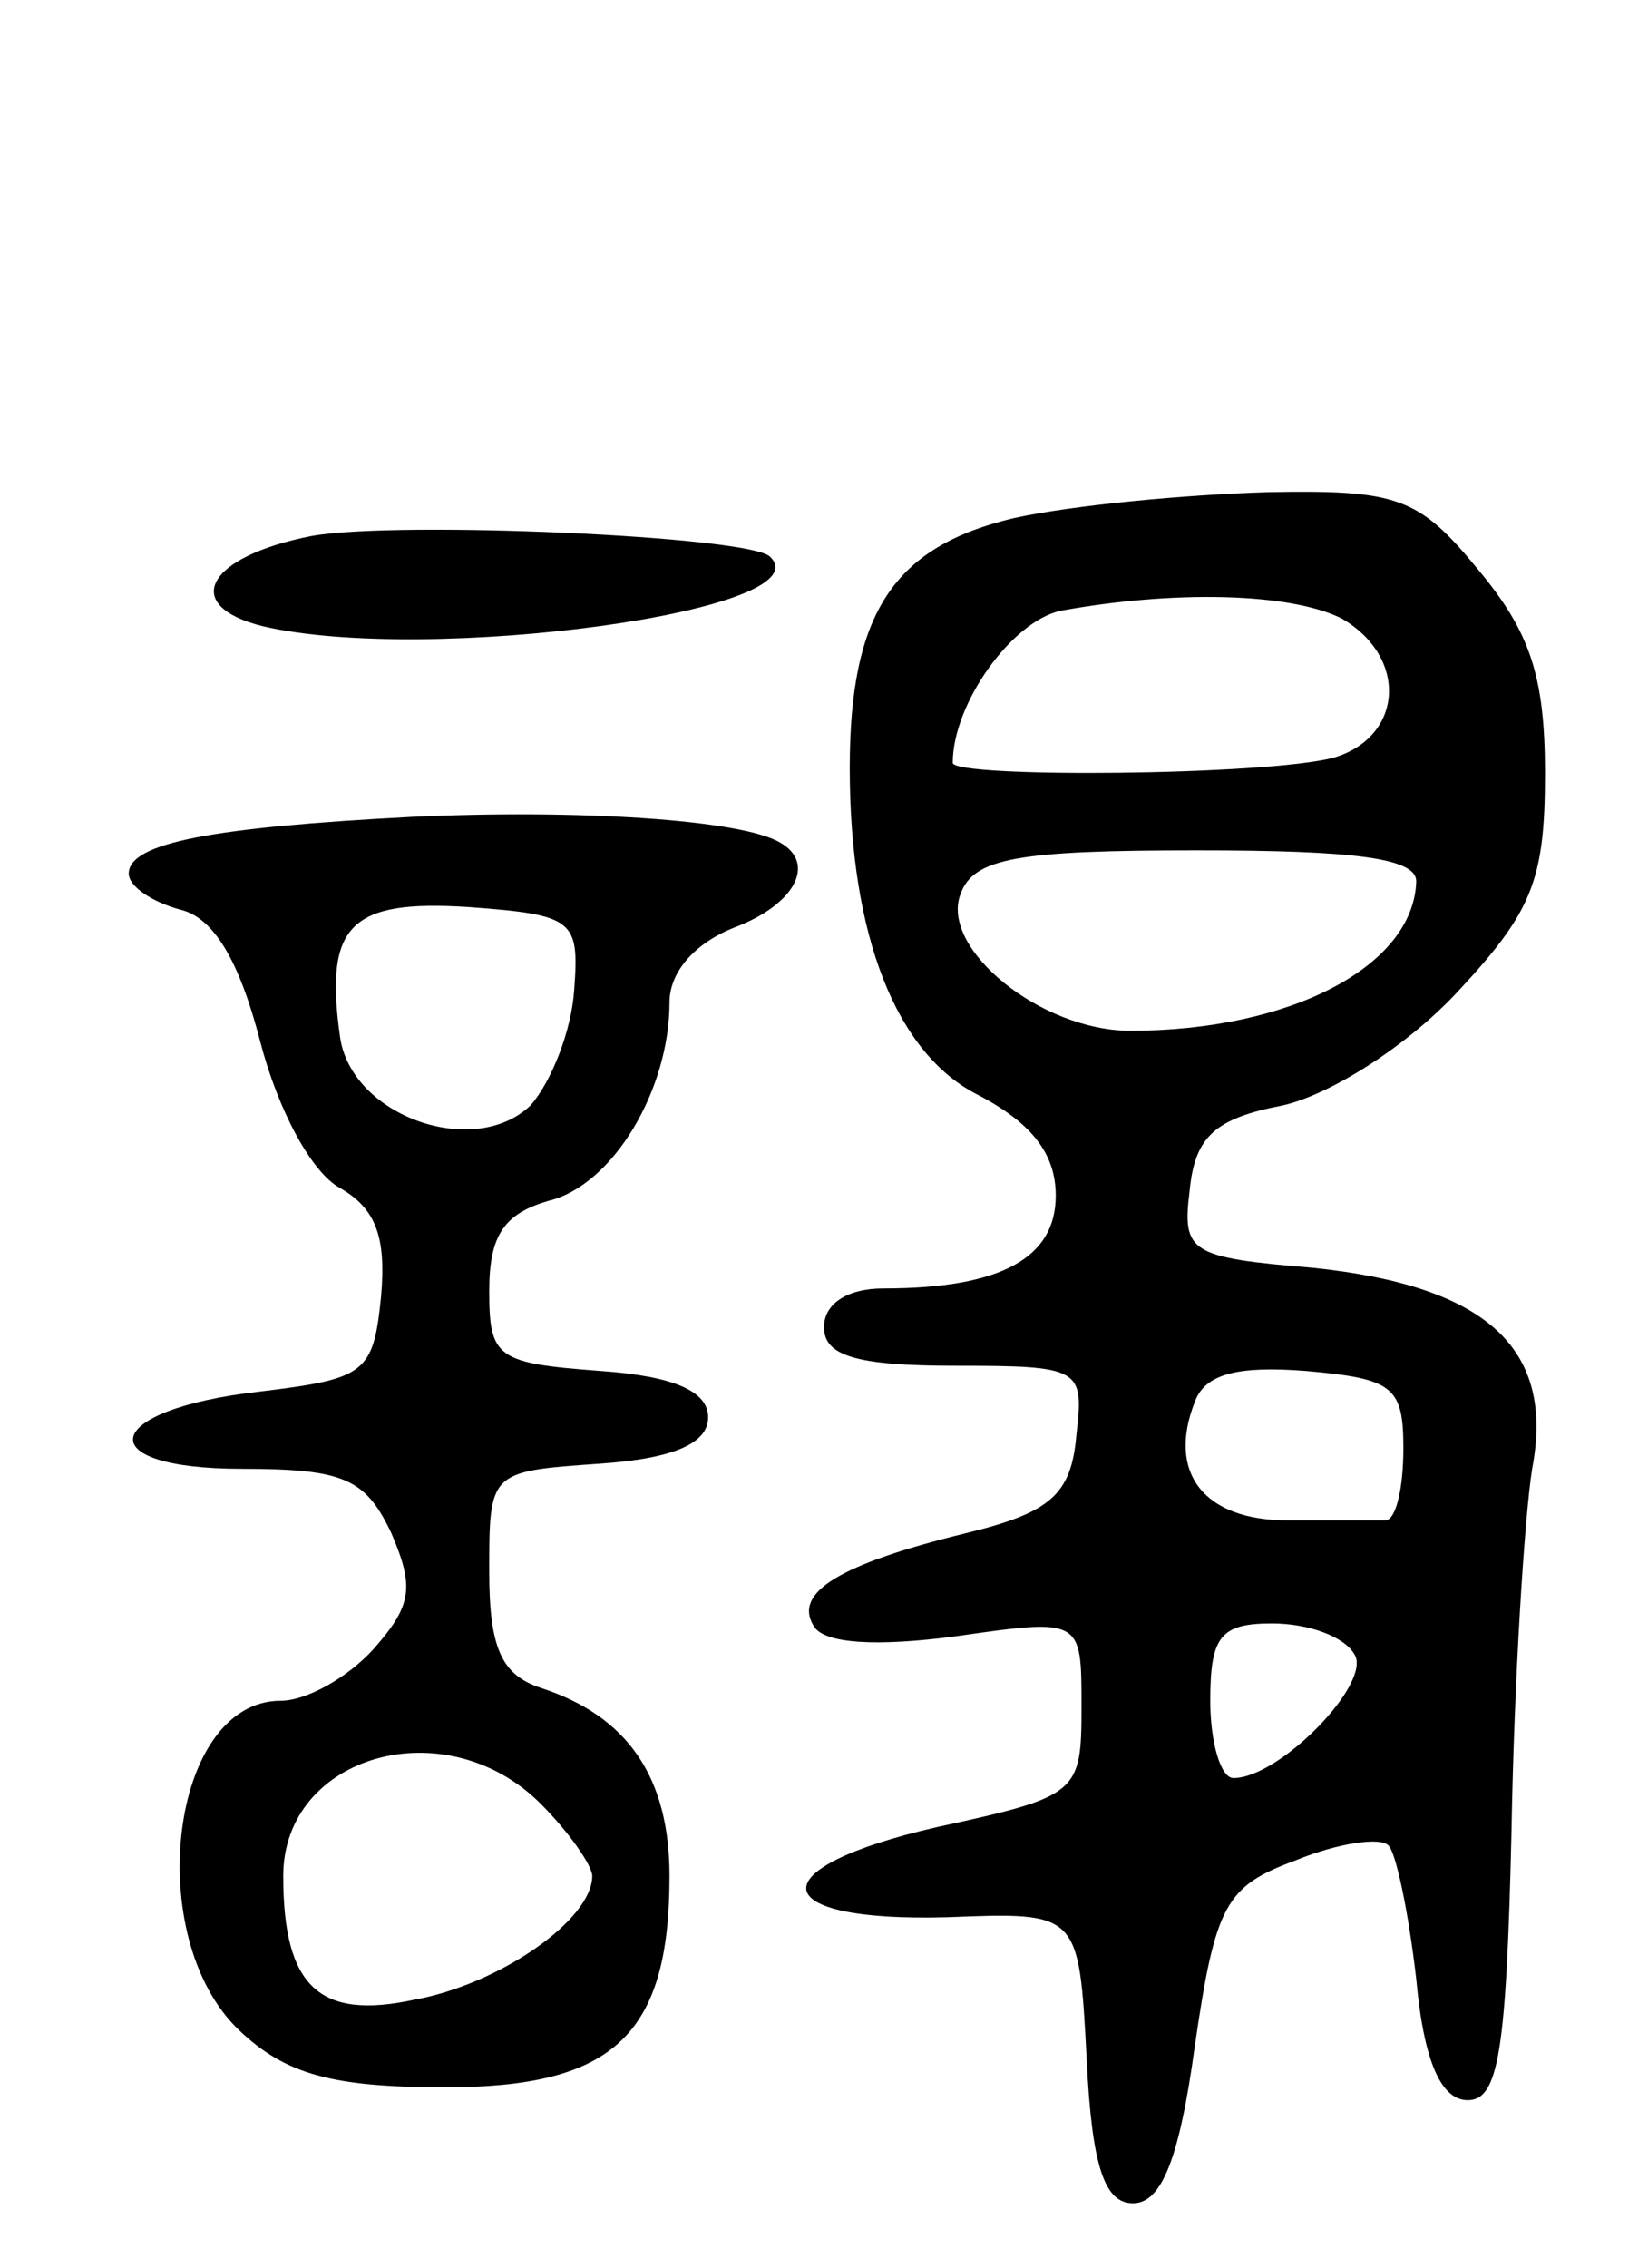 <svg version="1.0" xmlns="http://www.w3.org/2000/svg" width="64" height="88" viewBox="0 0 64 88" ><g transform="translate(0,88) scale(0.1,-0.1)" ><path d="M394 679 c-47 -11 -64 -37 -64 -97 0 -65 18 -111 50 -127 21 -11 30 -23 30 -39 0 -24 -21 -36 -67 -36 -14 0 -23 -6 -23 -15 0 -11 12 -15 51 -15 49 0 50 -1 47 -27 -2 -23 -10 -30 -43 -38 -49 -12 -67 -23 -59 -36 4 -7 25 -8 55 -4 49 7 49 7 49 -27 0 -34 -1 -35 -56 -47 -70 -16 -67 -37 4 -35 51 2 51 2 54 -55 2 -42 7 -56 18 -56 11 0 18 17 24 61 8 55 12 62 39 72 17 7 33 9 36 6 3 -2 8 -26 11 -52 3 -33 10 -47 20 -47 12 0 15 19 17 105 1 58 5 121 8 140 9 47 -18 71 -85 78 -48 4 -51 6 -48 30 2 21 10 28 36 33 18 4 47 22 67 43 30 32 35 44 35 86 0 38 -6 55 -26 79 -23 28 -31 31 -82 30 -32 -1 -75 -5 -98 -10z m127 -39 c26 -15 24 -46 -3 -54 -26 -7 -148 -8 -148 -2 0 23 23 55 42 59 44 8 89 7 109 -3z m29 -102 c-1 -33 -49 -58 -111 -58 -35 0 -74 32 -66 53 5 14 22 17 92 17 61 0 85 -3 85 -12z m-5 -220 c0 -16 -3 -28 -7 -28 -5 0 -22 0 -38 0 -32 0 -47 18 -36 46 4 11 17 14 43 12 34 -3 38 -6 38 -30z m-19 -80 c7 -11 -29 -48 -47 -48 -5 0 -9 14 -9 30 0 25 4 30 24 30 14 0 28 -5 32 -12z"/><path d="M121 672 c-41 -8 -51 -27 -19 -35 64 -15 219 6 197 27 -8 8 -145 14 -178 8z"/><path d="M160 563 c-77 -4 -110 -10 -110 -22 0 -5 9 -11 20 -14 13 -3 23 -20 31 -51 7 -27 20 -51 31 -57 14 -8 18 -19 16 -42 -3 -30 -6 -32 -47 -37 -62 -7 -67 -30 -7 -30 40 0 48 -4 58 -25 9 -21 8 -28 -7 -45 -10 -11 -26 -20 -36 -20 -43 0 -54 -92 -16 -128 18 -17 36 -22 80 -22 65 0 87 20 87 82 0 38 -16 62 -50 73 -15 5 -20 15 -20 45 0 39 0 39 43 42 29 2 42 8 42 18 0 10 -13 16 -42 18 -40 3 -43 5 -43 31 0 22 6 30 23 35 25 6 47 43 47 77 0 12 10 23 25 29 24 9 32 25 18 33 -15 9 -79 13 -143 10z m63 -67 c-1 -16 -9 -36 -17 -45 -22 -21 -70 -4 -74 27 -6 43 4 53 50 50 41 -3 43 -5 41 -32z m-13 -316 c11 -11 20 -24 20 -28 0 -17 -36 -42 -69 -48 -37 -8 -51 5 -51 48 0 47 63 65 100 28z"/></g></svg> 
